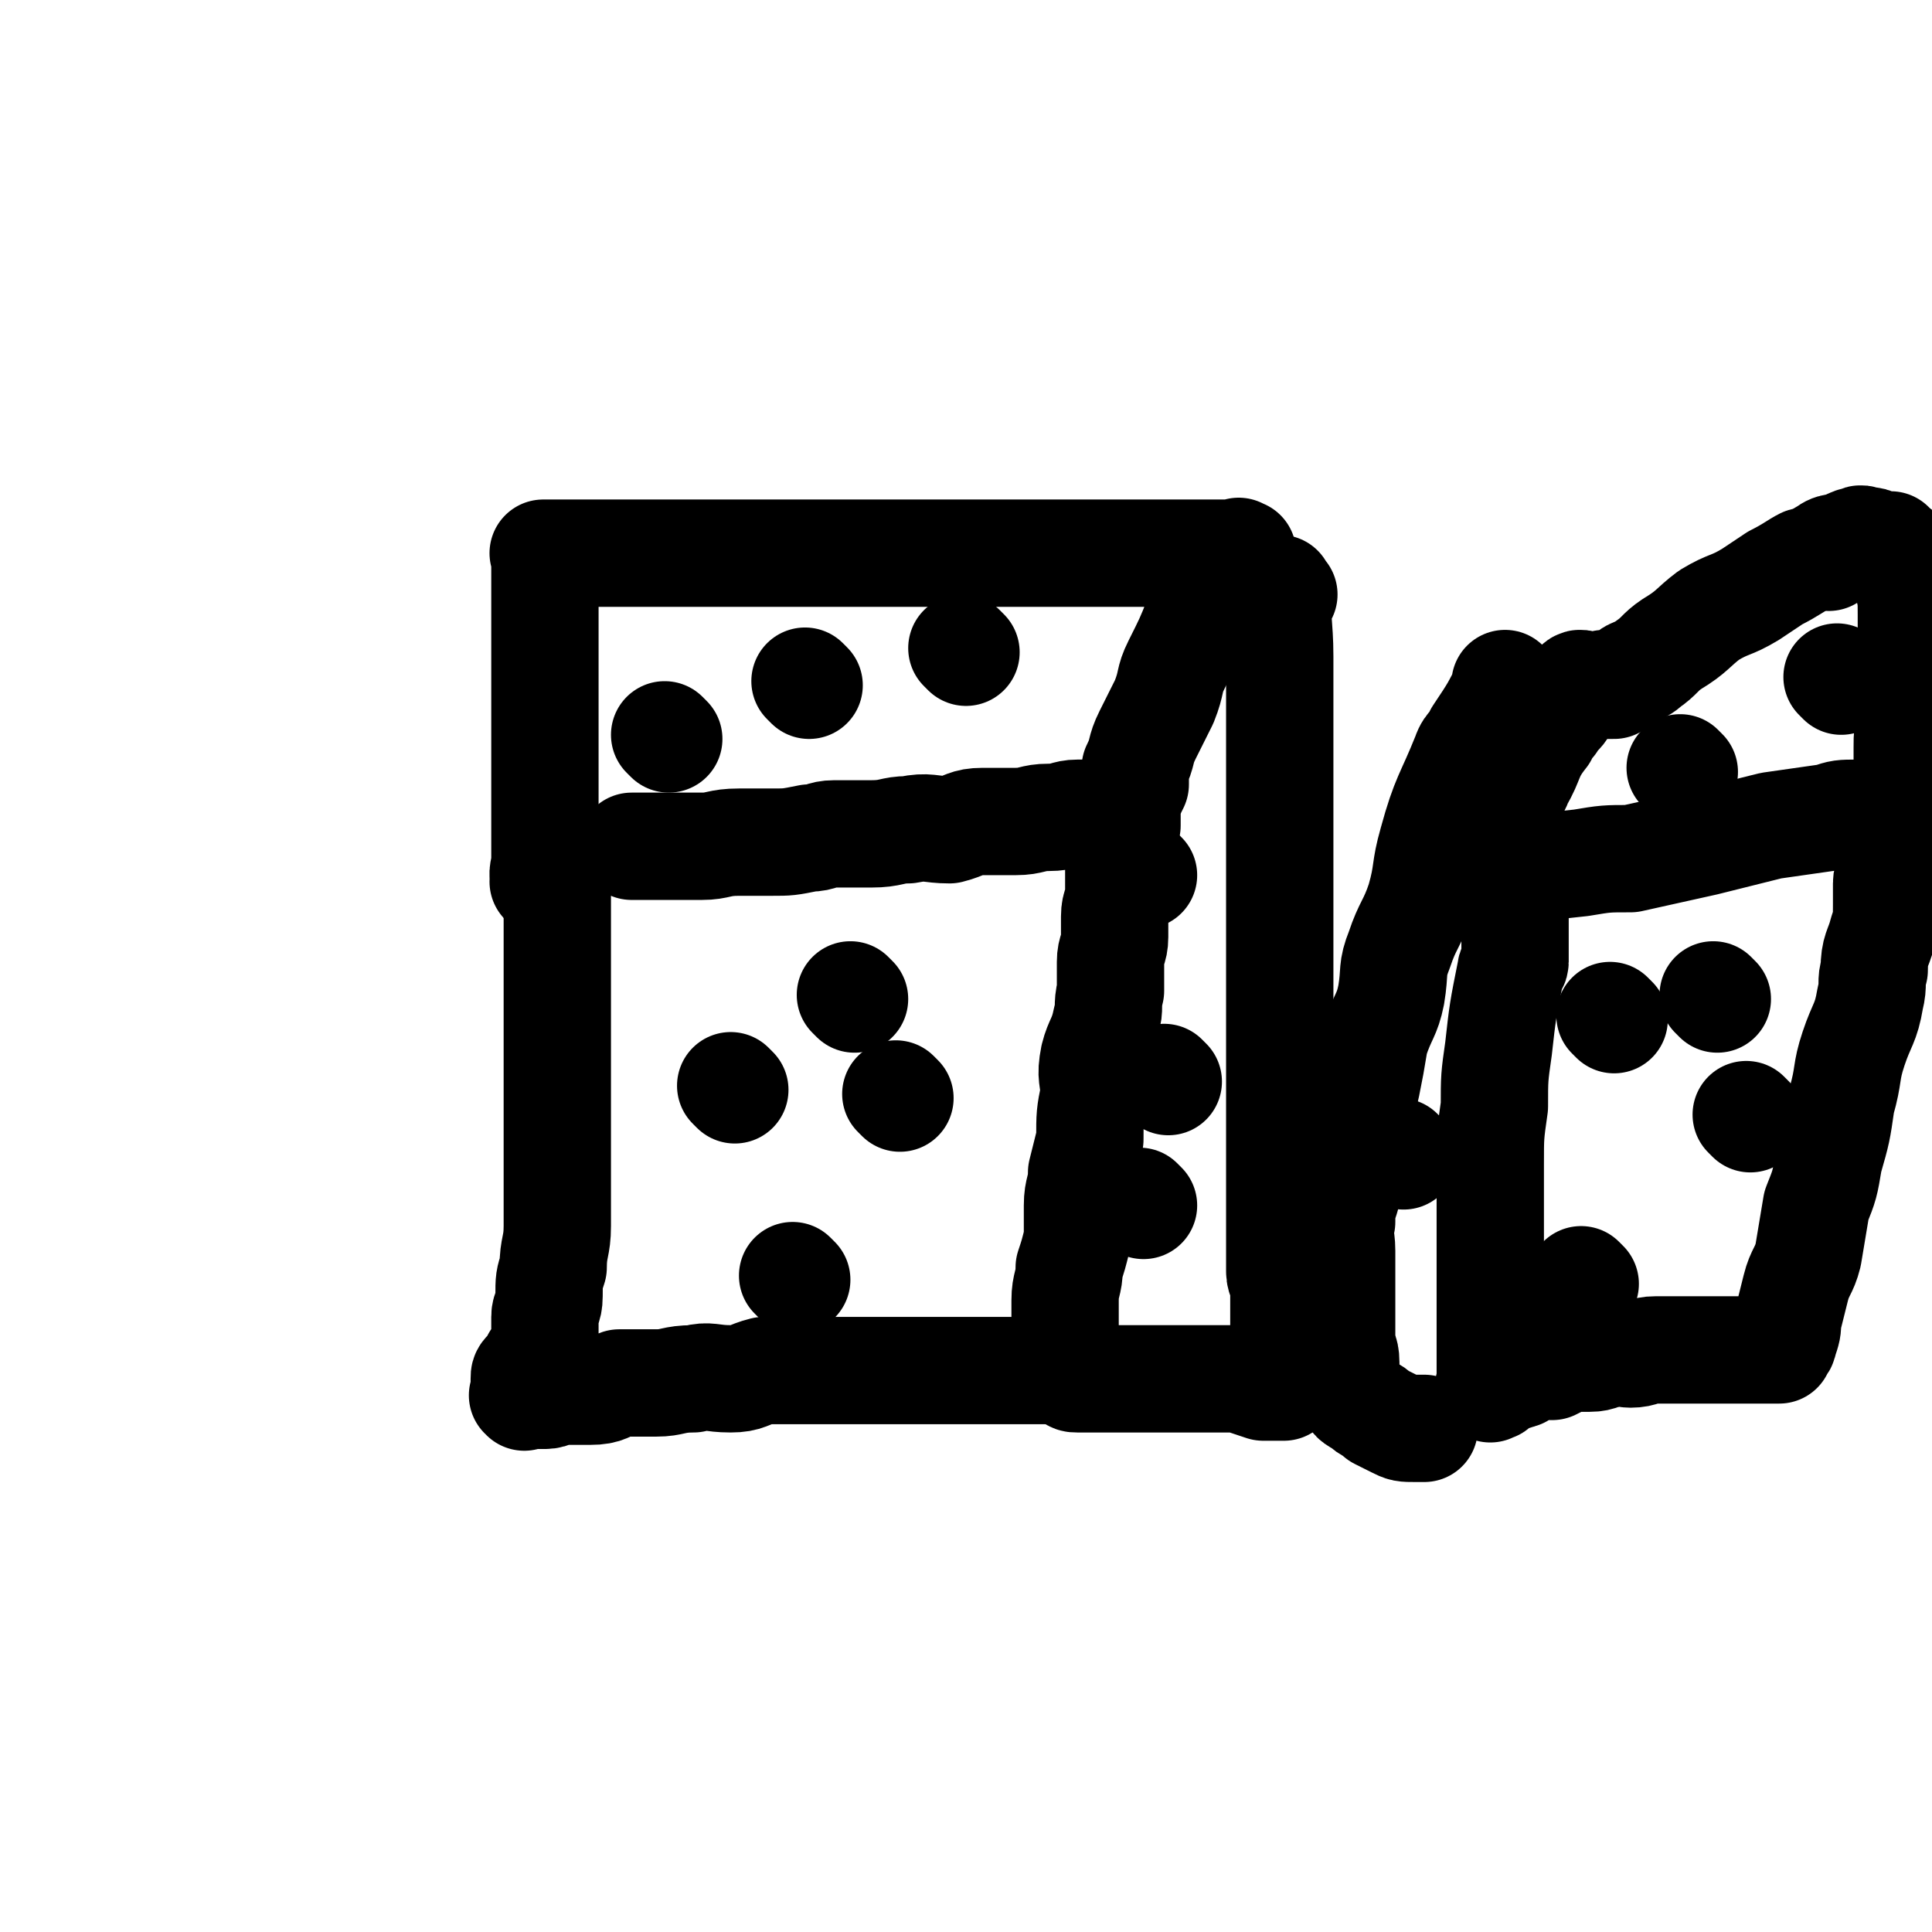 <svg viewBox='0 0 468 468' version='1.1' xmlns='http://www.w3.org/2000/svg' xmlns:xlink='http://www.w3.org/1999/xlink'><g fill='none' stroke='#000000' stroke-width='26' stroke-linecap='round' stroke-linejoin='round'><path d='M136,212c-1,-1 -1,-1 -1,-1 -1,-1 0,0 0,0 0,0 0,0 0,0 0,6 0,6 0,12 0,5 0,5 0,9 0,5 0,5 0,10 0,11 0,11 0,22 0,5 0,5 0,11 0,6 0,6 0,12 0,5 0,5 0,10 0,5 -1,5 -1,10 -1,3 -1,3 -1,7 0,3 -1,3 -1,5 0,3 0,3 0,6 0,1 0,1 -1,2 0,1 0,1 -1,2 -1,1 0,1 -1,2 -1,1 -1,1 -1,1 -1,1 -1,1 -1,2 0,0 0,0 0,1 0,0 0,0 0,0 0,1 0,1 0,1 0,0 0,0 0,0 0,1 0,1 0,1 0,1 0,1 0,1 0,0 0,0 0,0 0,1 0,0 0,0 -1,0 0,0 0,0 1,0 1,0 2,0 1,0 1,0 3,0 2,0 2,-1 5,-1 3,0 3,0 6,0 4,0 4,-1 7,-2 5,0 5,0 9,0 4,0 4,-1 9,-1 4,-1 4,0 9,0 4,0 4,-1 8,-2 4,0 4,0 8,0 3,0 3,0 7,0 3,0 3,0 6,0 3,0 3,0 6,0 2,0 2,0 5,0 2,0 2,0 5,0 2,0 2,0 3,0 2,0 2,0 4,0 2,0 2,0 4,0 1,0 1,0 2,0 1,0 1,0 3,0 1,0 1,0 2,0 1,0 1,0 1,0 2,0 2,0 3,0 0,0 0,0 1,0 1,0 1,0 1,0 1,0 1,0 2,0 0,0 0,0 0,0 1,0 1,0 1,0 0,0 0,0 0,0 1,0 1,0 1,0 0,0 0,0 0,0 1,0 1,0 1,0 1,0 1,0 2,0 0,0 0,0 0,0 0,0 0,0 0,0 0,0 0,0 0,0 0,0 -1,0 0,0 0,-1 0,0 1,0 0,0 0,0 0,0 0,0 0,0 0,0 -1,-1 0,0 0,0 0,0 0,0 0,0 1,0 1,0 1,0 0,0 0,0 0,0 1,0 0,0 0,0 0,-1 1,0 1,0 0,0 0,0 0,0 1,0 1,0 1,0 0,0 0,0 0,0 0,-1 0,-1 0,-1 0,-2 0,-2 0,-3 0,-3 1,-3 1,-6 0,-4 0,-4 0,-7 0,-4 1,-4 1,-8 1,-3 1,-3 2,-7 0,-4 0,-4 0,-8 0,-4 1,-4 1,-8 1,-4 1,-4 2,-8 0,-6 0,-6 1,-11 0,-4 -1,-4 0,-9 1,-4 2,-4 3,-9 1,-3 0,-3 1,-7 0,-3 0,-3 0,-7 0,-3 1,-3 1,-6 0,-3 0,-3 0,-5 0,-3 1,-3 1,-5 0,-2 0,-2 0,-4 0,-2 0,-2 0,-4 0,-2 0,-2 0,-3 0,-2 0,-2 0,-3 0,0 0,0 0,-1 0,-2 0,-2 0,-3 0,0 0,0 0,-1 0,0 0,0 0,0 0,-1 0,-1 0,-1 0,0 0,0 0,0 0,0 0,-1 0,-1 -2,0 -2,1 -4,1 -3,0 -3,0 -6,0 -3,0 -3,1 -7,1 -4,0 -4,1 -8,1 -4,0 -4,0 -8,0 -4,0 -4,1 -8,2 -5,0 -5,-1 -10,0 -4,0 -4,1 -9,1 -4,0 -4,0 -9,0 -3,0 -3,1 -6,1 -5,1 -5,1 -9,1 -3,0 -3,0 -5,0 -2,0 -2,0 -3,0 -5,0 -5,1 -9,1 -1,0 -1,0 -3,0 -1,0 -1,0 -1,0 -5,0 -5,0 -10,0 -1,0 -1,0 -1,0 0,0 0,0 -1,0 -1,0 -1,0 -1,0 '/><path d='M133,215c-1,-1 -1,-1 -1,-1 -1,-1 0,0 0,0 0,0 0,0 0,0 0,0 0,0 0,0 -1,-3 0,-3 0,-6 0,-3 0,-3 0,-5 0,-7 0,-7 0,-13 0,-2 0,-2 0,-5 0,-4 0,-4 0,-8 0,-8 0,-8 0,-15 0,-3 0,-3 0,-6 0,-3 0,-3 0,-5 0,-2 0,-2 0,-4 0,-2 0,-2 0,-3 0,-1 0,-1 0,-2 0,-1 0,-1 0,-2 0,0 0,0 0,-1 0,-1 0,-1 0,-1 0,-1 0,-1 0,-1 0,-1 0,-1 0,-1 0,0 0,0 0,0 0,-1 0,-1 0,-1 0,0 0,0 0,0 0,0 0,-1 0,-1 -1,0 0,0 0,0 0,0 0,0 0,0 1,0 0,0 1,0 1,0 1,0 1,0 2,0 2,0 3,0 2,0 2,0 4,0 1,0 1,0 2,0 3,0 3,0 6,0 2,0 2,0 4,0 2,0 2,0 5,0 3,0 3,0 6,0 3,0 3,0 5,0 3,0 3,0 6,0 3,0 3,0 7,0 3,0 3,0 6,0 3,0 3,0 6,0 3,0 3,0 7,0 3,0 3,0 6,0 3,0 3,0 6,0 4,0 4,0 7,0 3,0 3,0 5,0 3,0 3,0 7,0 2,0 2,0 4,0 3,0 3,0 6,0 2,0 2,0 3,0 3,0 3,0 6,0 1,0 1,0 3,0 2,0 2,0 4,0 3,0 3,0 5,0 2,0 2,0 4,0 1,0 1,0 3,0 2,0 2,0 4,0 2,0 2,0 4,0 2,0 2,0 4,0 2,0 2,0 4,0 1,0 1,0 2,0 2,0 2,0 4,0 1,0 1,0 2,0 1,0 1,0 2,0 1,0 1,0 1,0 1,0 1,0 2,0 0,0 0,0 1,0 1,0 1,0 1,0 0,0 0,0 0,0 0,0 0,0 0,0 0,0 0,0 0,0 0,0 0,0 0,0 -1,0 -1,-1 -1,0 -3,3 -3,3 -6,7 -2,5 -1,5 -4,9 -2,5 -2,5 -5,11 -2,4 -1,4 -3,9 -2,4 -2,4 -4,8 -2,4 -1,4 -3,8 0,2 0,2 0,4 -1,2 -1,2 -2,5 0,1 0,1 0,2 0,2 0,2 0,3 0,0 0,0 0,0 '/><path d='M311,144c-1,-1 -1,-1 -1,-1 -1,-1 0,0 0,0 0,0 0,0 0,0 0,0 0,0 0,0 -1,-1 0,0 0,0 0,0 0,0 0,0 0,0 0,-1 0,0 -1,7 0,8 0,16 0,3 0,3 0,5 0,13 0,13 0,26 0,7 0,7 0,14 0,8 0,8 0,15 0,6 0,6 0,12 0,7 0,7 0,13 0,7 0,7 0,13 0,6 0,6 0,11 0,5 0,5 0,10 0,5 0,5 0,10 0,4 0,4 0,8 0,3 0,3 0,6 0,3 0,3 0,6 0,2 1,2 1,4 0,2 0,2 0,4 0,1 0,1 0,2 0,2 0,2 0,4 0,1 0,1 0,2 0,1 0,1 0,1 0,1 0,1 0,2 0,1 0,1 0,2 0,1 0,1 0,1 0,1 0,1 0,1 0,1 0,1 0,1 0,1 0,1 0,1 0,1 0,1 0,1 0,0 0,0 0,0 0,1 0,1 0,1 0,1 0,1 0,1 0,0 0,0 0,0 0,0 0,0 0,0 -1,0 0,0 0,0 0,0 0,0 0,0 0,0 0,0 0,0 -1,0 0,0 0,0 -1,0 -1,0 -2,0 -1,0 -1,0 -3,0 -3,-1 -3,-1 -6,-2 -4,0 -4,0 -9,0 -3,0 -3,0 -7,0 -4,0 -4,0 -8,0 -3,0 -3,0 -6,0 -3,0 -3,0 -5,0 -2,0 -2,0 -4,0 -1,0 -1,0 -2,-1 '/><path d='M424,271c-1,-1 -1,-1 -1,-1 '/><path d='M218,266c-1,-1 -1,-1 -1,-1 '/><path d='M178,264c-1,-1 -1,-1 -1,-1 '/><path d='M193,310c-1,-1 -1,-1 -1,-1 '/><path d='M207,242c-1,-1 -1,-1 -1,-1 '/><path d='M162,179c-1,-1 -1,-1 -1,-1 '/><path d='M196,166c-1,-1 -1,-1 -1,-1 '/><path d='M234,158c-1,-1 -1,-1 -1,-1 '/><path d='M277,212c-1,-1 -1,-1 -1,-1 '/><path d='M283,262c-1,-1 -1,-1 -1,-1 '/><path d='M277,292c-1,-1 -1,-1 -1,-1 '/><path d='M368,214c-1,-1 -1,-1 -1,-1 -1,-1 0,0 0,0 0,0 0,0 0,0 0,10 0,10 0,20 0,1 -1,1 -1,2 -2,10 -2,10 -3,19 -1,7 -1,7 -1,14 -1,7 -1,7 -1,14 0,5 0,5 0,11 0,5 0,5 0,9 0,4 0,4 0,8 0,2 0,2 0,5 0,3 0,3 0,5 0,2 0,2 0,4 0,2 0,2 0,4 0,1 0,1 0,2 0,1 0,1 0,2 0,1 0,1 0,1 0,1 0,1 0,2 0,0 0,0 0,0 0,1 0,1 0,1 0,0 0,0 0,0 0,1 0,0 0,0 -1,0 0,0 0,0 1,0 1,0 1,0 1,-1 1,-1 2,-2 2,-1 2,0 4,-1 1,0 1,-1 2,-1 3,-1 3,-1 6,-1 2,-1 2,-1 4,-2 3,0 3,0 5,0 3,0 3,-1 5,-1 3,-1 3,0 5,0 3,0 3,-1 6,-1 2,0 2,0 5,0 1,0 1,0 3,0 2,0 2,0 3,0 2,0 2,0 3,0 1,0 1,0 3,0 1,0 1,0 2,0 1,0 1,0 3,0 1,0 1,0 2,0 1,0 1,0 1,0 1,0 1,0 2,0 0,0 0,0 0,0 1,0 1,0 1,0 1,0 1,0 2,0 0,0 0,0 0,0 0,-1 1,-1 1,-2 1,-3 1,-3 1,-5 1,-4 1,-4 2,-8 1,-4 2,-4 3,-8 1,-6 1,-6 2,-12 2,-5 2,-5 3,-11 2,-7 2,-7 3,-14 2,-7 1,-7 3,-13 2,-6 3,-6 4,-12 1,-4 0,-4 1,-7 0,-5 1,-5 2,-9 1,-3 1,-3 1,-7 0,-2 0,-2 0,-5 0,-2 1,-2 1,-4 0,-2 0,-2 0,-4 0,-1 0,-1 0,-3 0,-1 0,-1 0,-2 0,-1 0,-1 0,-2 0,0 0,0 0,0 0,-1 0,-1 0,-1 0,-1 0,-1 -1,-1 0,0 0,0 -1,0 -1,0 -1,0 -2,0 -2,0 -2,0 -4,0 -4,0 -4,0 -7,1 -7,1 -7,1 -14,2 -8,2 -8,2 -16,4 -9,2 -9,2 -18,4 -6,0 -6,0 -12,1 -9,1 -9,1 -17,1 -3,0 -3,0 -5,0 -2,0 -2,1 -4,1 -2,0 -2,0 -3,0 '/><path d='M363,212c-1,-1 -1,-1 -1,-1 -1,-1 0,0 0,0 0,0 0,0 0,0 0,0 0,0 0,0 -1,-1 0,0 0,0 0,0 0,0 0,0 0,0 0,0 0,0 -1,-1 0,0 0,0 0,0 0,0 0,0 0,0 0,0 0,0 -1,-1 0,0 0,0 0,0 0,0 0,0 0,0 0,0 0,0 -1,-1 0,0 0,0 0,0 0,0 0,0 0,0 0,0 0,0 -1,-1 0,0 0,0 0,0 0,0 0,0 0,0 0,0 0,0 -1,-1 0,0 0,0 0,0 0,0 0,0 0,0 0,0 0,0 -1,-1 0,0 0,0 0,0 0,0 0,0 0,0 0,0 0,0 -1,-1 0,0 0,0 0,0 0,0 0,0 0,0 0,0 0,0 -1,-1 0,0 0,0 0,0 0,0 0,0 0,0 0,0 0,0 -1,-1 0,0 0,0 1,-2 1,-3 1,-5 1,-4 1,-5 1,-9 0,0 1,1 1,1 0,-1 0,-1 0,-2 0,-1 0,-1 0,-1 1,-3 2,-3 3,-6 0,0 0,0 0,0 3,-5 2,-6 6,-11 0,-2 1,-2 2,-3 1,-2 2,-2 3,-4 1,-1 1,-2 2,-3 0,-1 1,0 1,-1 0,-1 0,-1 0,-1 1,-1 1,0 3,0 0,0 0,0 1,0 1,0 1,0 1,0 1,0 1,0 2,0 0,0 0,0 0,0 0,0 0,0 0,0 0,0 0,0 0,0 0,0 0,0 0,0 -1,-1 0,0 0,0 0,0 0,0 0,0 0,0 0,0 0,0 -1,-1 0,0 0,0 0,0 1,0 1,0 1,0 1,0 1,0 2,-1 2,-1 3,-2 2,-2 3,-1 5,-3 3,-2 3,-3 6,-5 5,-3 5,-4 9,-7 5,-3 5,-2 10,-5 3,-2 3,-2 6,-4 4,-2 5,-3 7,-4 '/><path d='M443,135c-1,-1 -2,-1 -1,-1 2,-2 3,-1 5,-2 2,-1 2,-1 3,-1 1,-1 1,0 3,0 1,0 1,1 2,1 1,0 1,0 1,0 1,0 1,0 2,0 0,0 0,0 1,1 1,1 2,1 2,2 1,3 1,3 1,6 1,4 1,4 1,8 0,4 0,5 0,9 0,4 1,4 1,9 0,4 -1,4 -1,9 -1,2 -1,2 -1,5 0,3 0,3 0,5 0,2 0,2 0,4 0,1 0,1 0,2 '/><path d='M366,167c-1,-1 -1,-1 -1,-1 -1,-1 0,0 0,0 0,0 0,0 0,0 0,0 0,0 0,0 -1,-1 0,0 0,0 0,0 0,0 0,0 0,0 0,0 0,0 -1,-1 0,0 0,0 -3,6 -3,6 -7,12 -1,3 -2,2 -3,5 -4,10 -5,10 -8,21 -2,7 -1,7 -3,14 -2,6 -3,6 -5,12 -2,5 -1,5 -2,11 -1,5 -2,5 -4,11 -1,6 -1,6 -2,11 -1,5 -2,5 -3,9 -1,5 0,5 -1,10 0,4 0,4 -1,8 -1,3 -1,3 -1,6 -1,3 0,3 0,7 0,2 0,2 0,4 0,3 0,3 0,5 0,2 0,2 0,4 0,2 0,2 0,4 0,2 0,2 0,5 0,2 1,2 1,5 0,2 0,2 0,4 0,1 0,2 1,3 1,2 1,2 3,3 2,2 2,1 4,3 2,1 2,1 4,2 2,1 2,1 5,1 1,0 1,0 2,0 '/><path d='M391,247c-1,-1 -1,-1 -1,-1 '/><path d='M384,311c-1,-1 -1,-1 -1,-1 '/><path d='M416,242c-1,-1 -1,-1 -1,-1 '/><path d='M446,165c-1,-1 -1,-1 -1,-1 '/><path d='M408,187c-1,-1 -1,-1 -1,-1 '/><path d='M340,280c-1,-1 -1,-1 -1,-1 '/></g>
</svg>